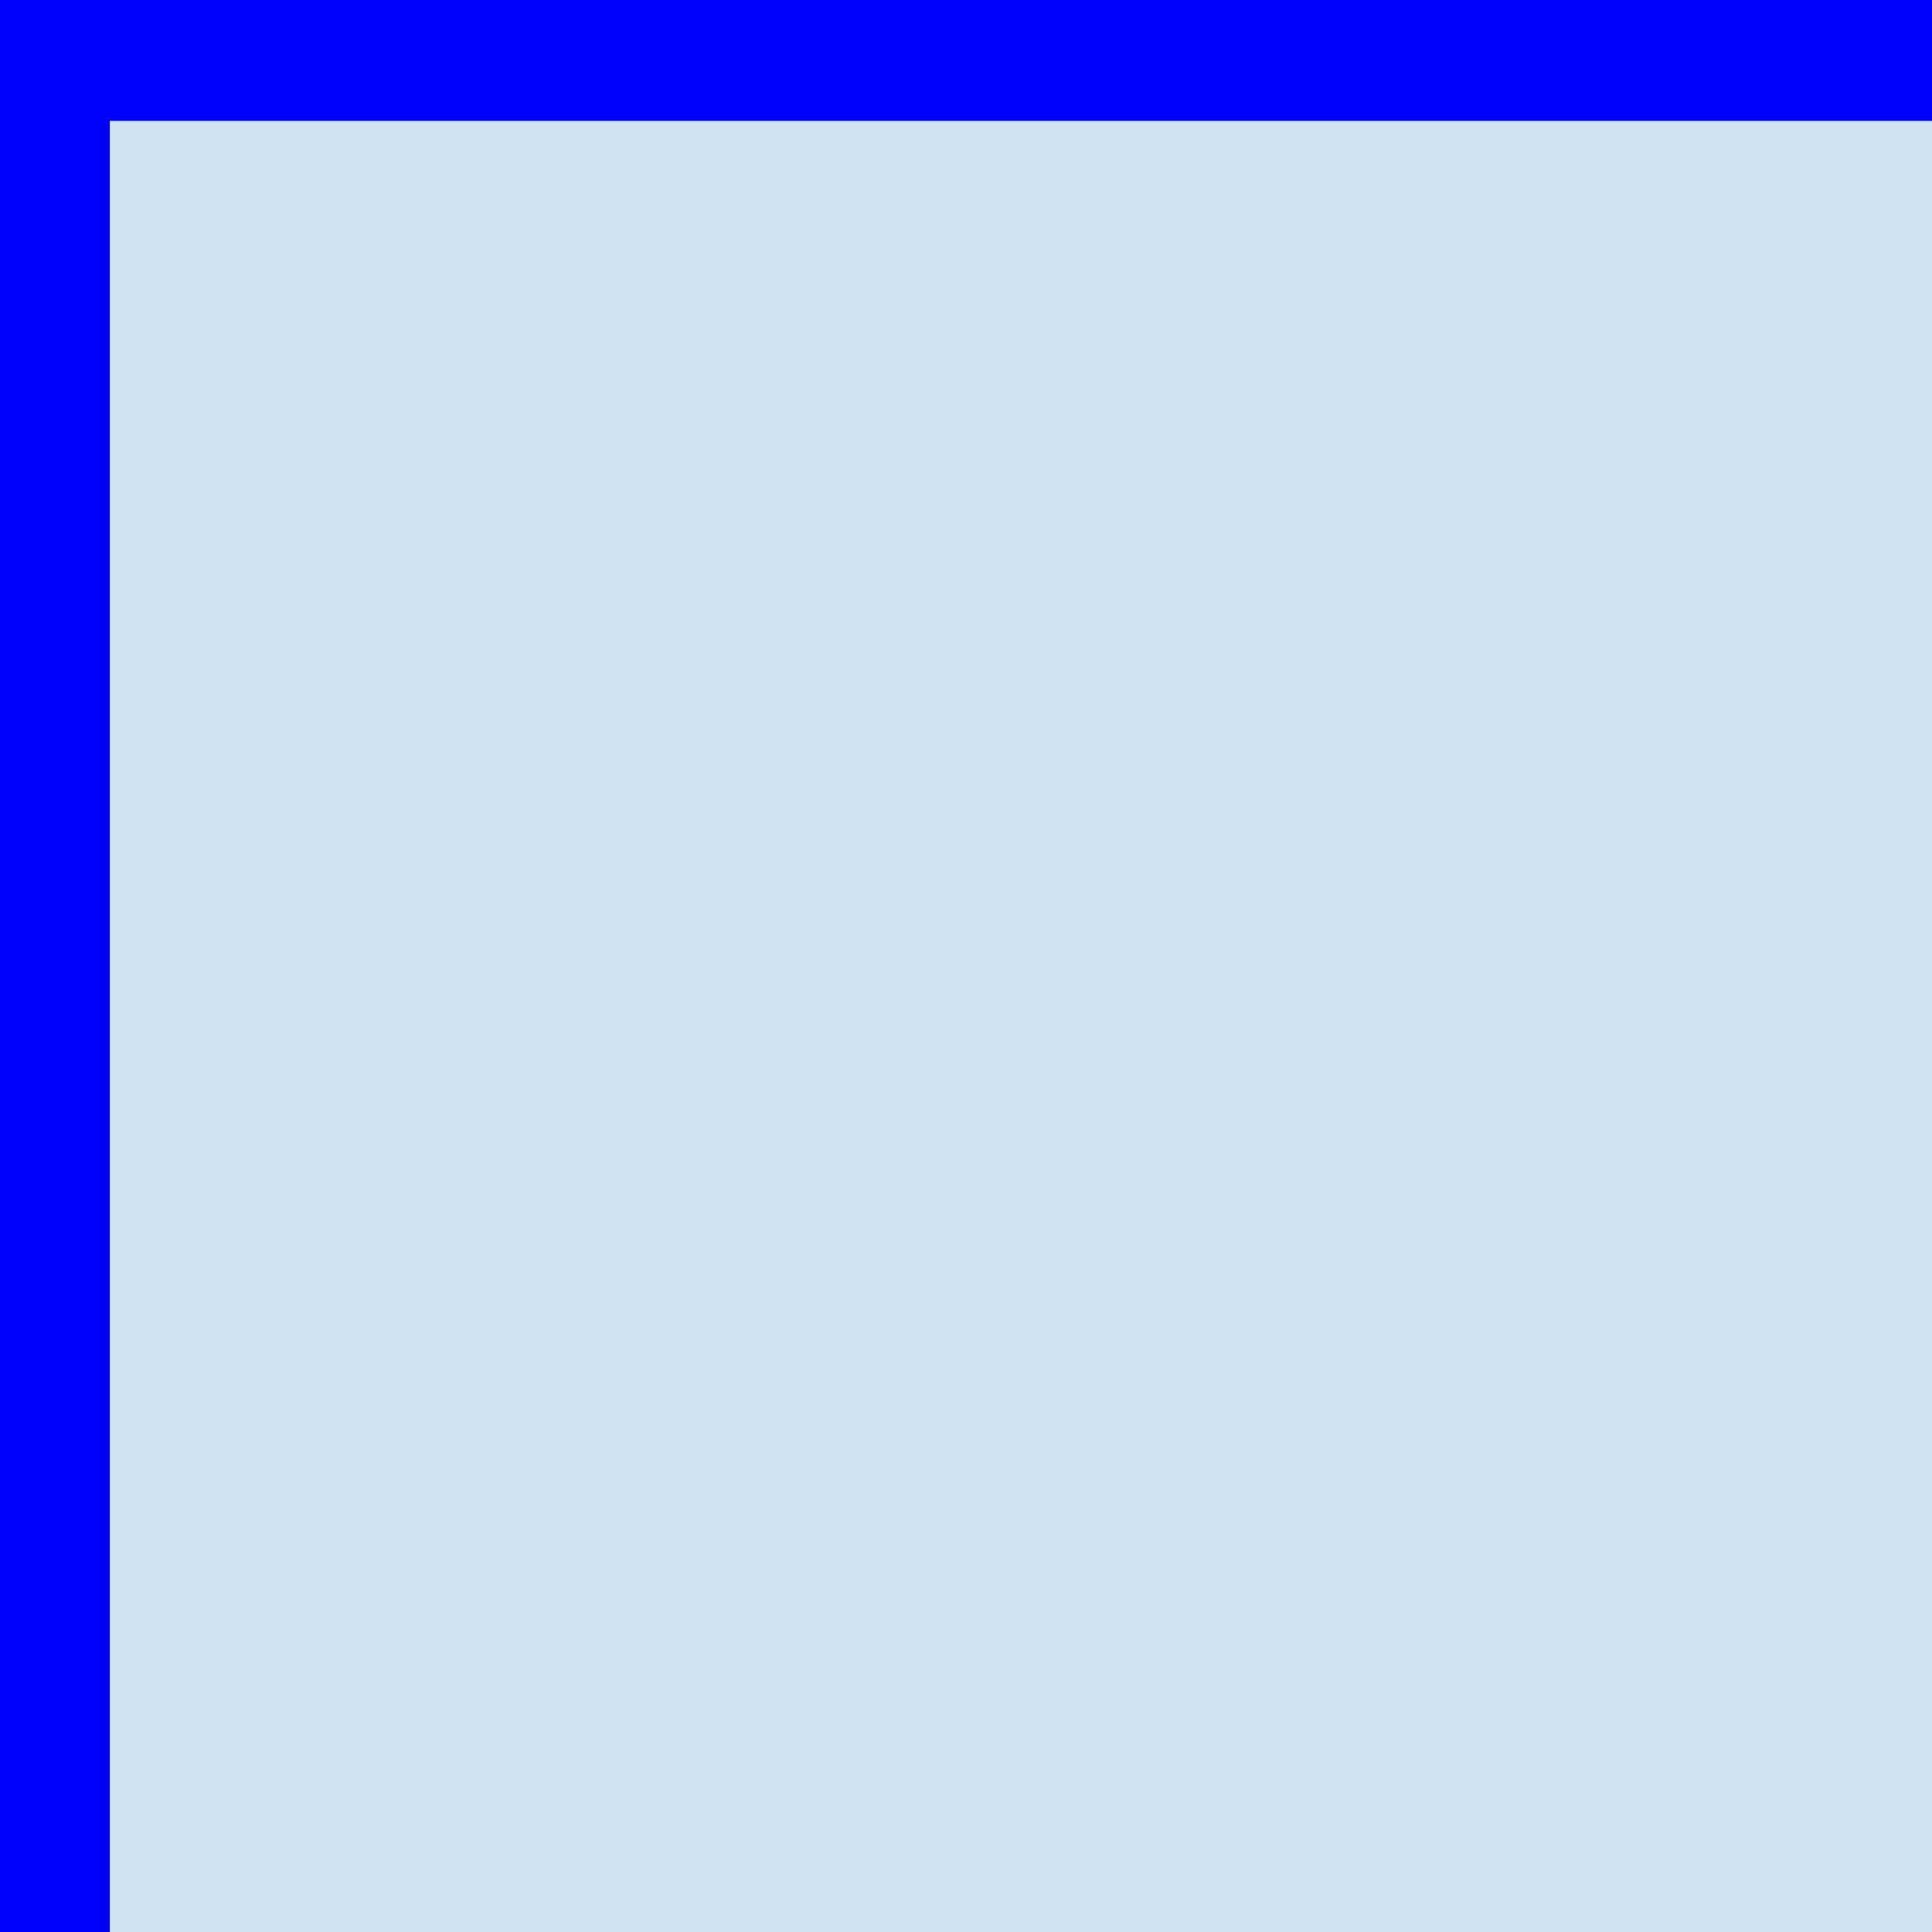 <?xml version="1.0" standalone="yes"?>

<svg version="1.1" fill="none" stroke="none" stroke-linecap="square" stroke-miterlimit="10" xmlns="http://www.w3.org/2000/svg" xmlns:xlink="http://www.w3.org/1999/xlink" width="100%" height="100%" viewBox="0 0 100 100" preserveAspectRatio="xMidYMid slice"><clipPath id="p.0"><path d="m0 0l642.52 0l0 642.52l-642.52 0l0 -642.52z" clip-rule="nonzero"></path></clipPath><g clip-path="url(#p.0)"><path fill="#000000" fill-opacity="0.0" d="m0 0l642.52 0l0 642.52l-642.52 0z" fill-rule="evenodd"></path><path fill="#cfe2f3" d="m0 0l644.598 0l0 644.598l-644.598 0z" fill-rule="evenodd"></path><path stroke="#000000" stroke-width="1.0" stroke-linejoin="round" stroke-linecap="butt" d="m0 0l644.598 0l0 644.598l-644.598 0z" fill-rule="evenodd"></path><path shape-rendering="crispEdges" fill="#0000ff" d="m129.735 130.373l128.05 0l0 128.115l-128.05 0l0 -128.115z" fill-rule="nonzero"></path><path shape-rendering="crispEdges" fill="#0000ff" d="m257.785 130.373l128.05 0l0 128.115l-128.05 0l0 -128.115z" fill-rule="nonzero"></path><path shape-rendering="crispEdges" fill="#0000ff" d="m385.835 130.373l128.05 0l0 128.115l-128.05 0l0 -128.115z" fill-rule="nonzero"></path><path shape-rendering="crispEdges" fill="#0000ff" d="m129.735 258.488l128.05 0l0 128.115l-128.05 0l0 -128.115z" fill-rule="nonzero"></path><path shape-rendering="crispEdges" fill="#0000ff" d="m257.785 258.488l128.05 0l0 128.115l-128.05 0l0 -128.115z" fill-rule="nonzero"></path><path shape-rendering="crispEdges" fill="#0000ff" d="m385.835 258.488l128.05 0l0 128.115l-128.05 0l0 -128.115z" fill-rule="nonzero"></path><path shape-rendering="crispEdges" fill="#0000ff" d="m257.785 386.604l128.05 0l0 128.116l-128.05 0l0 -128.116z" fill-rule="nonzero"></path><path shape-rendering="crispEdges" fill="#0000ff" d="m1.685 514.719l128.05 0l0 128.115l-128.05 0l0 -128.115z" fill-rule="nonzero"></path><path shape-rendering="crispEdges" fill="#0000ff" d="m129.735 514.719l128.05 0l0 128.115l-128.05 0l0 -128.115z" fill-rule="nonzero"></path><path shape-rendering="crispEdges" fill="#0000ff" d="m257.785 514.719l128.05 0l0 128.115l-128.05 0l0 -128.115z" fill-rule="nonzero"></path><path shape-rendering="crispEdges" fill="#0000ff" d="m385.835 514.719l128.05 0l0 128.115l-128.05 0l0 -128.115z" fill-rule="nonzero"></path><path shape-rendering="crispEdges" fill="#0000ff" d="m513.885 514.719l128.05 0l0 128.115l-128.05 0l0 -128.115z" fill-rule="nonzero"></path><path stroke="#0000ff" stroke-width="8.0" stroke-linecap="butt" d="m1.685 -1.743l0 260.73" fill-rule="nonzero"></path><path stroke="#0000ff" stroke-width="1.0" stroke-linecap="butt" d="m1.685 258.987l0 127.118" fill-rule="nonzero"></path><path stroke="#0000ff" stroke-width="8.0" stroke-linecap="butt" d="m1.685 386.105l0 260.73" fill-rule="nonzero"></path><path stroke="#0000ff" stroke-width="1.0" stroke-linecap="butt" d="m129.735 -1.743l0 648.577" fill-rule="nonzero"></path><path stroke="#0000ff" stroke-width="1.0" stroke-linecap="butt" d="m257.785 -1.743l0 648.577" fill-rule="nonzero"></path><path stroke="#0000ff" stroke-width="1.0" stroke-linecap="butt" d="m385.835 -1.743l0 648.577" fill-rule="nonzero"></path><path stroke="#0000ff" stroke-width="1.0" stroke-linecap="butt" d="m513.885 -1.743l0 648.577" fill-rule="nonzero"></path><path stroke="#0000ff" stroke-width="8.0" stroke-linecap="butt" d="m641.934 -1.743l0 260.73" fill-rule="nonzero"></path><path stroke="#0000ff" stroke-width="1.0" stroke-linecap="butt" d="m641.934 258.987l0 127.118" fill-rule="nonzero"></path><path stroke="#0000ff" stroke-width="8.0" stroke-linecap="butt" d="m641.934 386.105l0 260.73" fill-rule="nonzero"></path><path stroke="#0000ff" stroke-width="8.0" stroke-linecap="butt" d="m-2.315 2.257l260.598 0" fill-rule="nonzero"></path><path stroke="#0000ff" stroke-width="1.0" stroke-linecap="butt" d="m258.283 2.257l127.052 0" fill-rule="nonzero"></path><path stroke="#0000ff" stroke-width="8.0" stroke-linecap="butt" d="m385.336 2.257l260.598 0" fill-rule="nonzero"></path><path stroke="#0000ff" stroke-width="1.0" stroke-linecap="butt" d="m-2.315 130.373l648.249 0" fill-rule="nonzero"></path><path stroke="#0000ff" stroke-width="1.0" stroke-linecap="butt" d="m-2.315 258.488l648.249 0" fill-rule="nonzero"></path><path stroke="#0000ff" stroke-width="1.0" stroke-linecap="butt" d="m-2.315 386.604l648.249 0" fill-rule="nonzero"></path><path stroke="#0000ff" stroke-width="1.0" stroke-linecap="butt" d="m-2.315 514.719l648.249 0" fill-rule="nonzero"></path><path stroke="#0000ff" stroke-width="8.0" stroke-linecap="butt" d="m-2.315 642.835l648.249 0" fill-rule="nonzero"></path><path fill="#0000ff" d="m138.23 439.59l39.725 2.4414062E-4l12.275 -36.669l12.275 36.669l39.725 -2.4414062E-4l-32.138 22.662l12.276 36.669l-32.138 -22.663l-32.138 22.663l12.276 -36.669z" fill-rule="evenodd"></path><path stroke="#000000" stroke-width="1.0" stroke-linejoin="round" stroke-linecap="butt" d="m138.23 439.59l39.725 2.4414062E-4l12.275 -36.669l12.275 36.669l39.725 -2.4414062E-4l-32.138 22.662l12.276 36.669l-32.138 -22.663l-32.138 22.663l12.276 -36.669z" fill-rule="evenodd"></path><path fill="#000000" fill-opacity="0.0" d="m209.937 73.349l224.724 0l0 56l-224.724 0z" fill-rule="evenodd"></path><path fill="#000000" d="m234.08 118.429l0 -34.359l24.844 0l0 4.047l-20.297 0l0 10.531l19.016 0l0 4.031l-19.016 0l0 11.688l21.094 0l0 4.062l-25.641 0zm31.875 0l0 -34.359l4.672 0l18.047 26.969l0 -26.969l4.359 0l0 34.359l-4.672 0l-18.047 -27.0l0 27.0l-4.359 0zm50.789 -13.484l0 -4.031l14.562 -0.016l0 12.75q-3.359 2.672 -6.922 4.031q-3.562 1.344 -7.312 1.344q-5.062 0 -9.203 -2.172q-4.125 -2.172 -6.234 -6.266q-2.109 -4.109 -2.109 -9.172q0 -5.016 2.094 -9.359q2.094 -4.359 6.031 -6.469q3.938 -2.109 9.078 -2.109q3.719 0 6.734 1.219q3.016 1.203 4.719 3.359q1.719 2.156 2.609 5.625l-4.109 1.125q-0.766 -2.625 -1.922 -4.125q-1.141 -1.5 -3.281 -2.406q-2.125 -0.906 -4.734 -0.906q-3.109 0 -5.391 0.953q-2.266 0.953 -3.672 2.5q-1.391 1.547 -2.156 3.391q-1.312 3.188 -1.312 6.922q0 4.594 1.578 7.688q1.578 3.094 4.594 4.594q3.031 1.5 6.438 1.5q2.953 0 5.766 -1.141q2.812 -1.141 4.266 -2.422l0 -6.406l-10.109 0zm22.039 13.484l0 -34.359l4.547 0l0 34.359l-4.547 0zm12.508 0l0 -34.359l4.672 0l18.047 26.969l0 -26.969l4.359 0l0 34.359l-4.672 0l-18.047 -27.0l0 27.0l-4.359 0zm34.805 0l0 -34.359l24.844 0l0 4.047l-20.297 0l0 10.531l19.016 0l0 4.031l-19.016 0l0 11.688l21.094 0l0 4.062l-25.641 0z" fill-rule="nonzero"></path><path fill="#0000ff" d="m401.127 439.59l39.725 2.4414062E-4l12.275 -36.669l12.275 36.669l39.725 -2.4414062E-4l-32.138 22.662l12.276 36.669l-32.138 -22.663l-32.138 22.663l12.276 -36.669z" fill-rule="evenodd"></path><path stroke="#000000" stroke-width="1.0" stroke-linejoin="round" stroke-linecap="butt" d="m401.127 439.59l39.725 2.4414062E-4l12.275 -36.669l12.275 36.669l39.725 -2.4414062E-4l-32.138 22.662l12.276 36.669l-32.138 -22.663l-32.138 22.663l12.276 -36.669z" fill-rule="evenodd"></path></g></svg>

